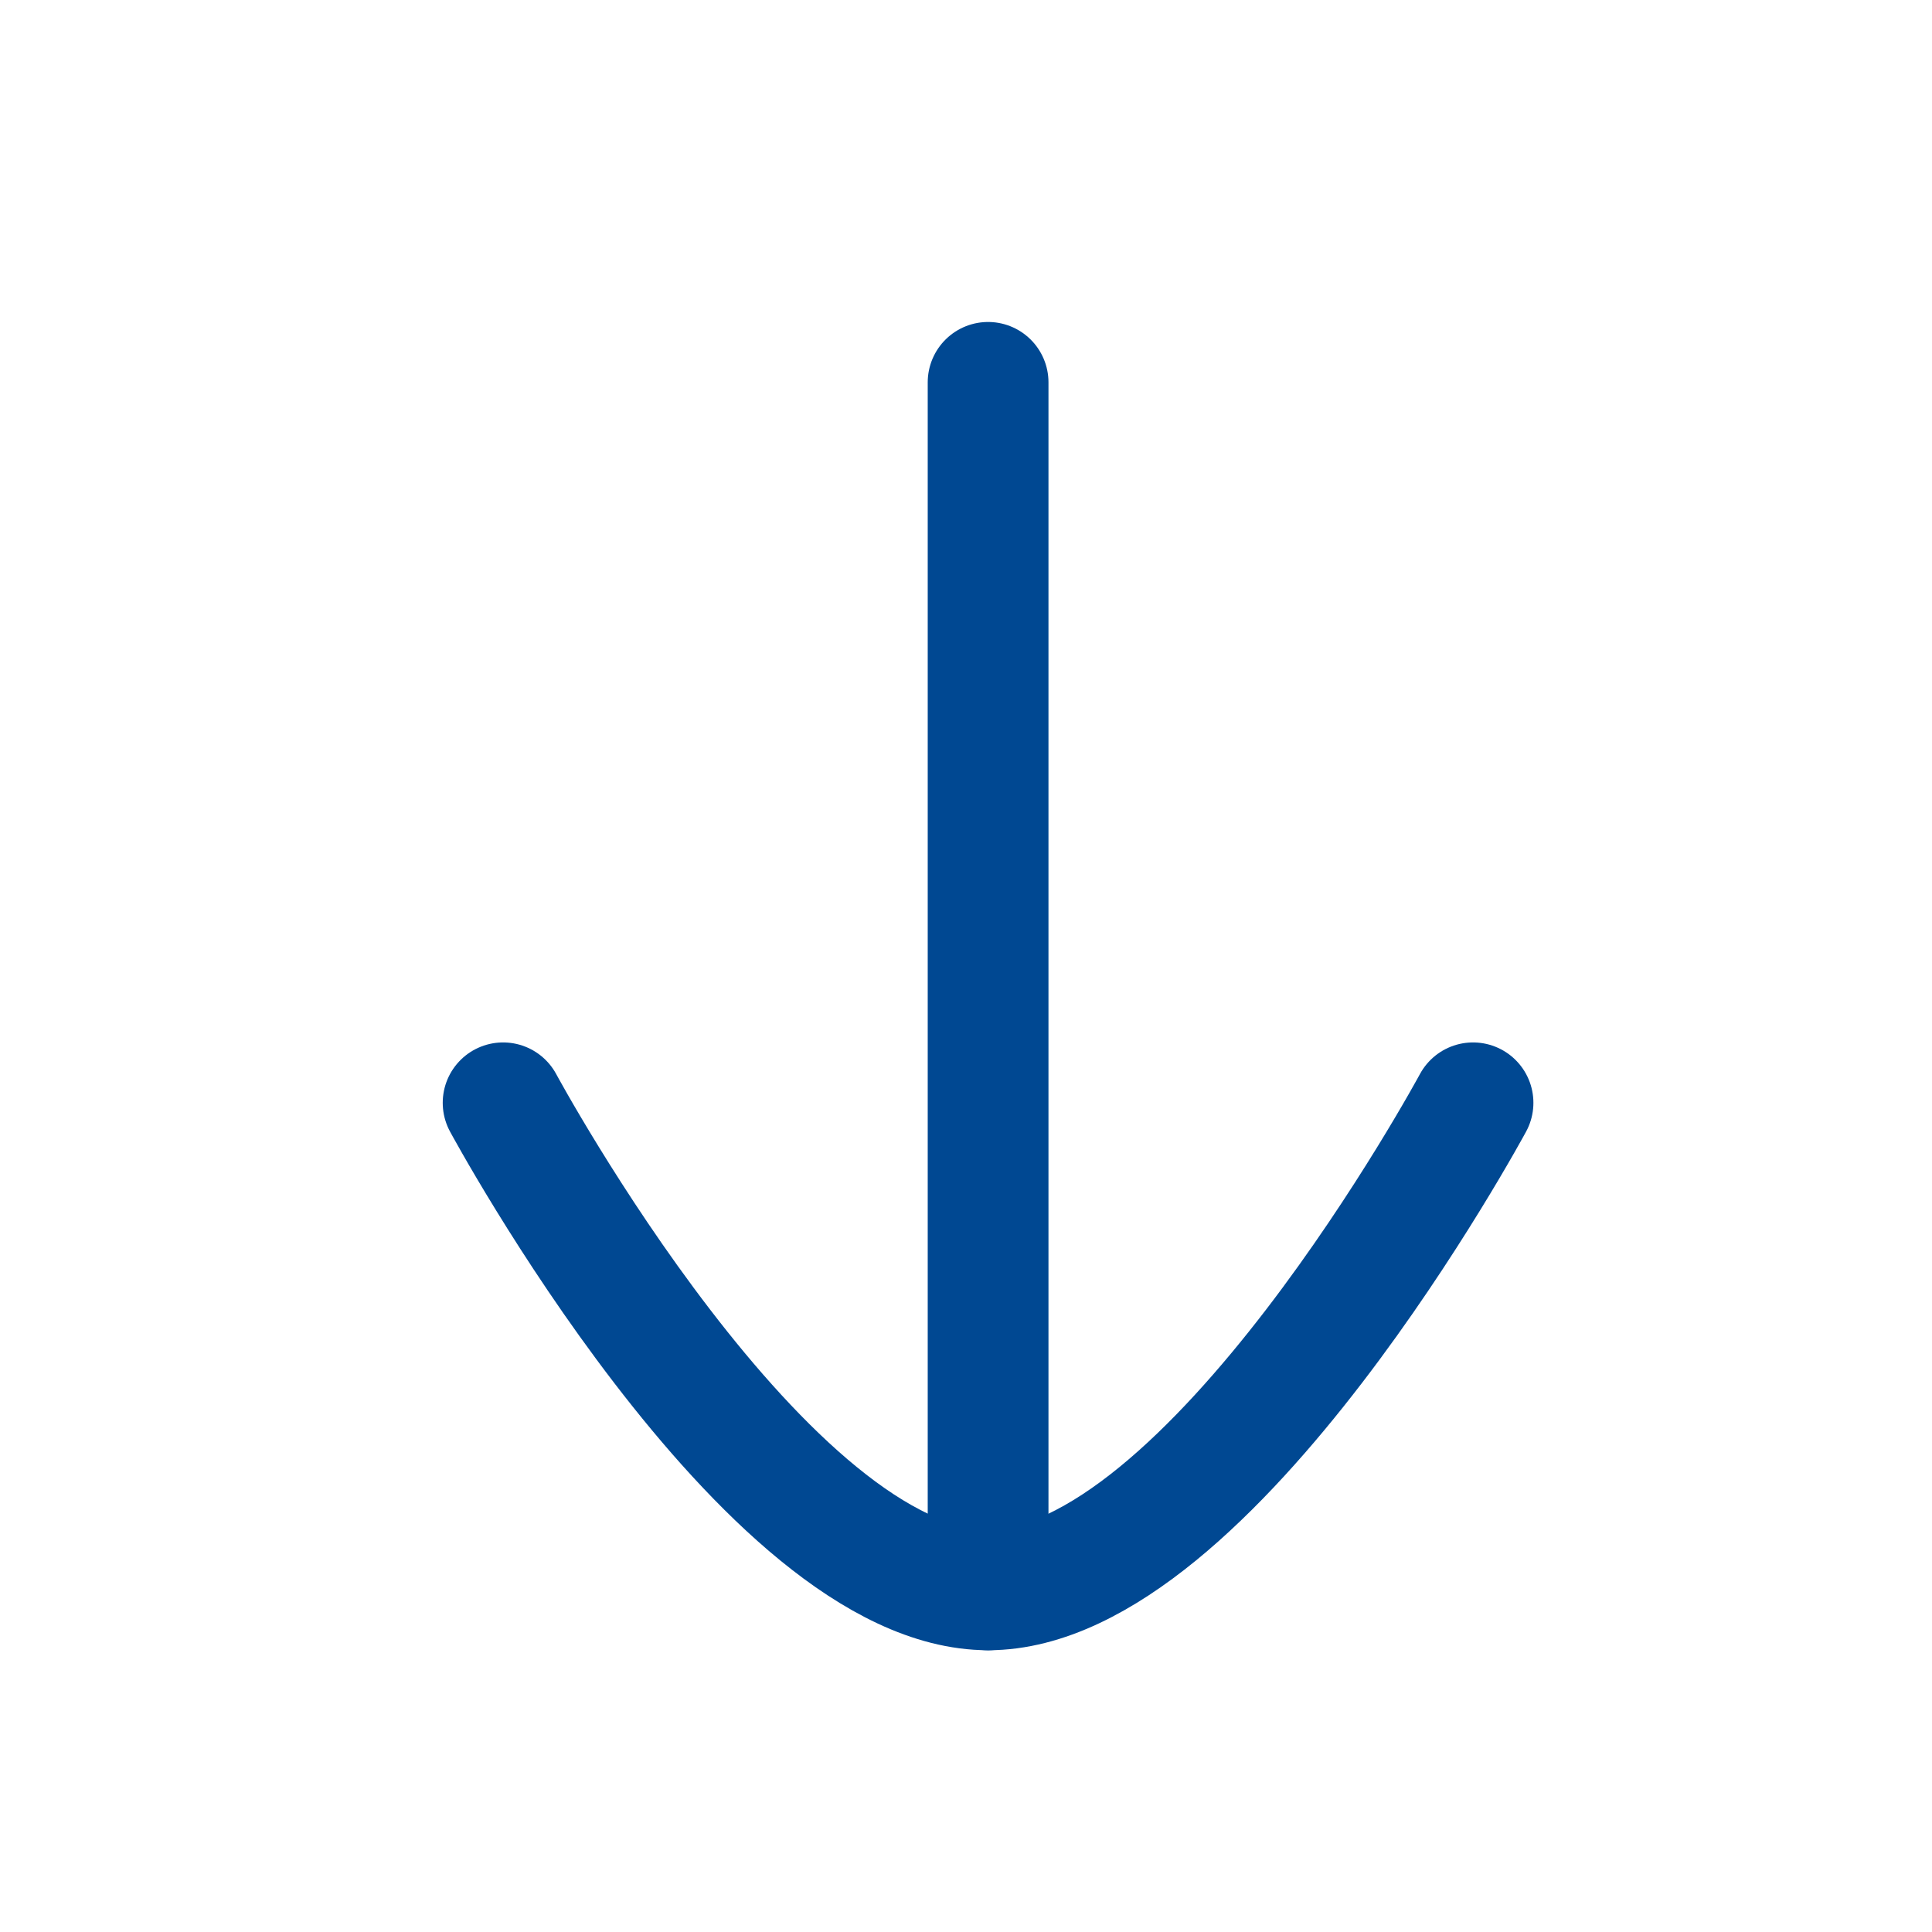 <svg width="32" height="32" viewBox="0 0 32 32" fill="none" xmlns="http://www.w3.org/2000/svg">
<path d="M16.366 26.334L16.366 6.333" stroke="#004892" stroke-width="2" stroke-linecap="round" stroke-linejoin="round"/>
<path d="M24.398 18.266C24.398 18.266 20.05 26.333 16.368 26.333C12.682 26.333 8.333 18.266 8.333 18.266" stroke="#004892" stroke-width="2" stroke-linecap="round" stroke-linejoin="round"/>
</svg>
